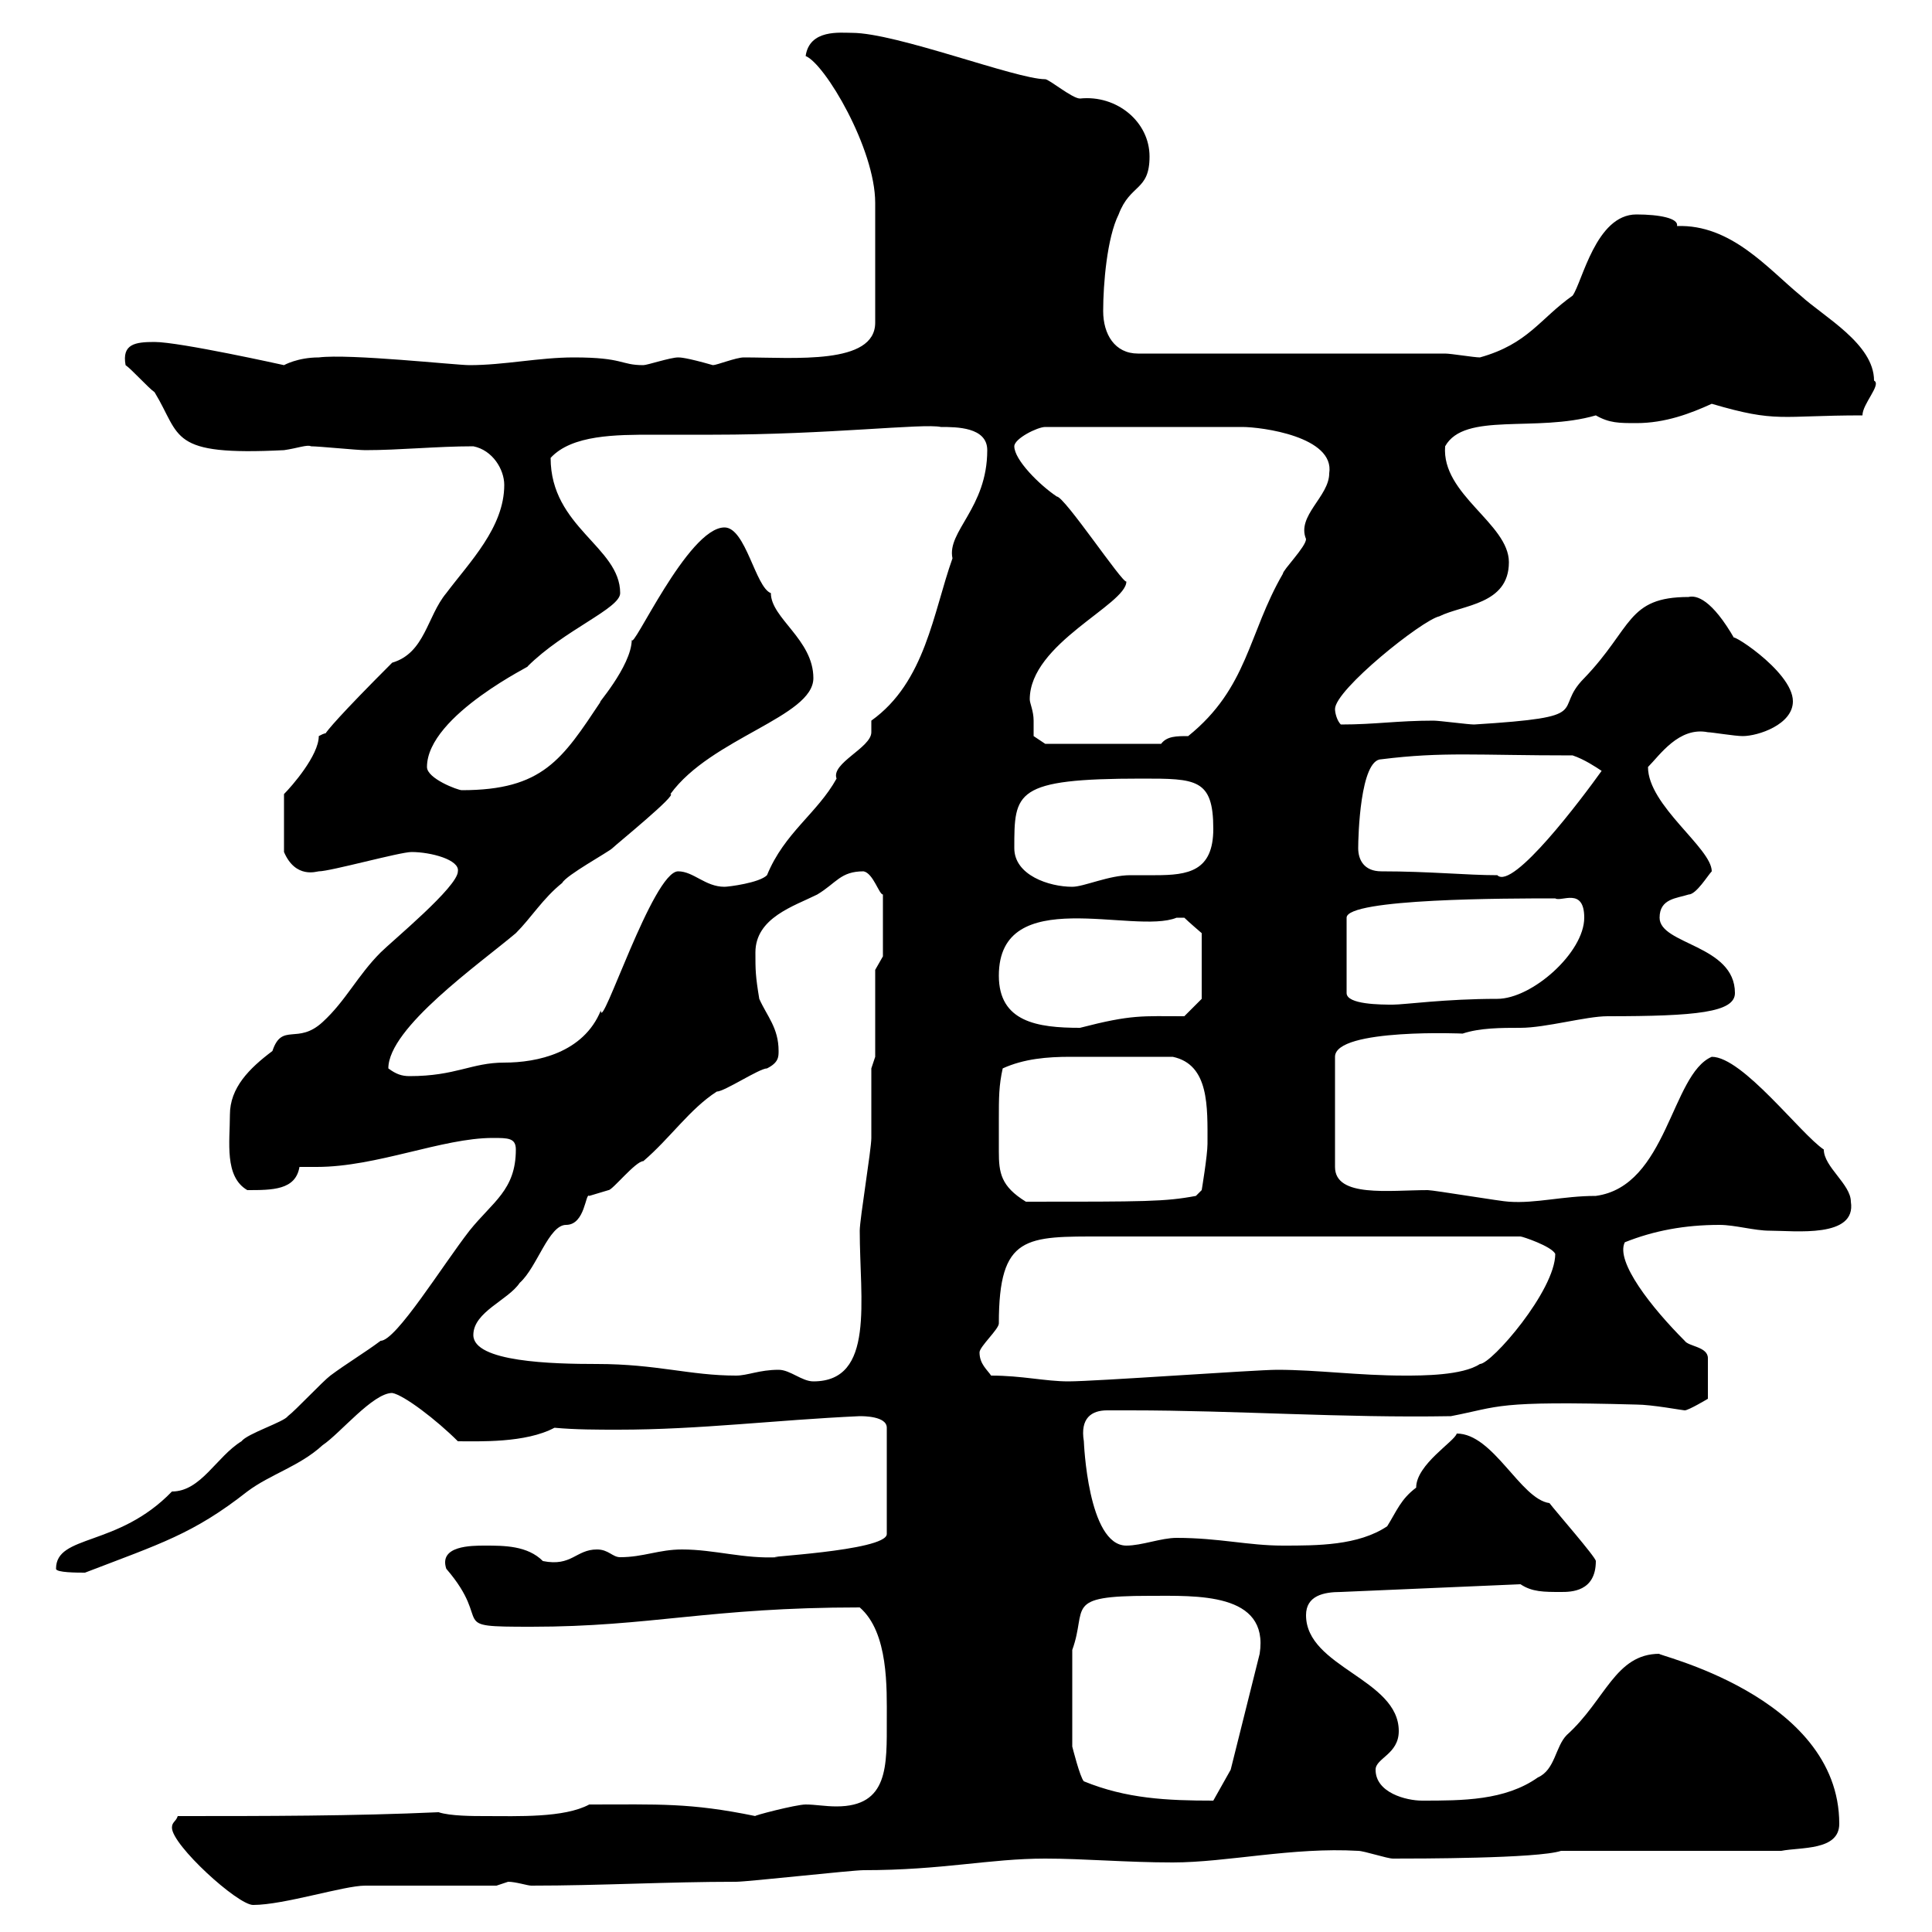 <svg xmlns="http://www.w3.org/2000/svg" xmlns:xlink="http://www.w3.org/1999/xlink" width="300" height="300"><path d="M26.70 283.80C26.70 286.50 36.90 295.80 39.30 295.80C44.10 295.80 53.40 292.80 56.70 292.80L77.10 292.80C77.10 292.80 78.90 292.20 78.90 292.20C80.10 292.20 81.90 292.80 82.50 292.80C93.30 292.80 103.50 292.20 114.30 292.20C116.10 292.20 132.30 290.40 134.10 290.40C146.40 290.40 153.60 288.60 162.30 288.60C168.30 288.60 174.90 289.20 182.10 289.20C190.50 289.20 200.70 286.80 210.90 287.40C211.80 287.40 215.40 288.60 216.30 288.60C219.90 288.60 238.80 288.60 242.40 287.40L276.60 287.40C279.60 286.80 285.60 287.40 285.60 283.20C285.60 263.10 256.20 256.80 257.70 256.80C250.80 256.80 249.30 264 243.30 269.40C241.50 271.20 241.50 274.80 238.80 276C233.70 279.60 227.10 279.60 220.80 279.60C218.40 279.60 213.60 278.40 213.60 274.80C213.60 273 217.20 272.40 217.20 268.80C217.20 260.70 202.80 258.90 202.80 250.80C202.80 247.80 205.50 247.20 208.20 247.20L236.10 246C237.90 247.20 239.70 247.20 242.40 247.20C243.90 247.20 247.80 247.20 247.80 242.40C247.80 241.80 241.50 234.60 240.60 233.40C236.10 232.80 231.90 222.60 226.20 222.60C225.90 223.80 219.90 227.40 219.90 231C217.50 232.80 216.90 234.60 215.40 237C210.90 240 204.60 240 199.20 240C193.80 240 189.30 238.80 182.70 238.80C180.30 238.80 177.30 240 174.90 240C168.90 240 168.30 223.80 168.30 223.80C167.70 220.20 169.50 219 171.90 219C173.40 219 174.30 219 175.50 219C192 219 208.50 220.20 225.30 219.90C233.10 218.40 231.90 217.50 254.10 218.10C256.50 218.10 261.30 219 261.60 219C262.20 219 265.20 217.20 265.20 217.20L265.20 210.90C265.20 209.10 262.20 209.10 261.60 208.20C256.50 203.10 250.80 195.90 252.30 192.90C256.80 191.10 261.60 190.20 267 190.20C269.40 190.20 272.40 191.10 274.80 191.10C278.70 191.10 288.30 192.30 287.40 186.60C287.40 183.90 283.20 181.20 283.20 178.50C279.60 176.10 270.60 164.10 265.80 164.10C259.50 166.80 258.90 184.20 247.80 185.70C242.70 185.70 238.50 186.90 234.30 186.60C233.40 186.60 222.60 184.80 221.70 184.80C215.70 184.80 207.30 186 207.30 181.20L207.30 164.10C207.30 159.60 227.70 160.50 227.10 160.50C229.80 159.60 233.10 159.60 236.10 159.60C240 159.60 246.30 157.80 249.60 157.80C263.40 157.80 269.40 157.20 269.40 154.20C269.40 146.70 257.70 146.70 257.70 142.50C257.70 139.50 260.40 139.50 262.20 138.90C263.40 138.90 265.20 135.90 265.80 135.30C265.80 131.70 255.90 125.10 255.90 119.10C257.70 117.30 260.70 112.80 265.20 113.70C265.80 113.70 269.40 114.30 270.60 114.30C273 114.30 278.40 112.50 278.40 108.90C278.40 104.10 267.60 97.50 269.40 99.30C265.80 93 263.40 92.40 262.20 92.70C252.60 92.70 253.50 97.50 246 105.30C240.90 110.40 248.10 111.30 228.90 112.50C228 112.50 223.50 111.90 222.60 111.90C216.90 111.90 213.60 112.50 208.20 112.50C207.60 111.90 207.30 110.70 207.30 110.10C207.30 107.10 220.80 96.30 223.50 95.70C227.10 93.90 234.30 93.90 234.30 87.30C234.30 81.30 223.80 76.80 224.40 69.30C227.40 63.90 238.50 67.20 247.80 64.50C249.90 65.70 251.40 65.70 254.10 65.70C258.60 65.70 262.50 64.20 265.80 62.70C276 65.70 276.30 64.50 289.20 64.50C289.20 62.70 292.20 59.70 291 59.10C291 53.40 283.20 49.20 279.60 45.90C274.50 41.70 268.80 34.80 260.40 35.10C260.70 33.90 257.70 33.30 254.10 33.30C247.80 33.30 245.70 43.80 244.20 45.90C239.10 49.50 237.30 53.40 229.80 55.50C228.90 55.50 225.30 54.90 224.40 54.90L176.70 54.90C173.10 54.90 171.30 51.90 171.30 48.30C171.30 44.10 171.90 36.90 173.70 33.30C175.50 28.50 178.50 29.70 178.50 24.30C178.50 18.90 173.40 14.70 167.70 15.30C166.50 15.30 162.90 12.30 162.30 12.30C157.80 12.30 139.20 5.10 132.30 5.10C130.50 5.10 125.70 4.50 125.10 8.70C128.10 9.90 135.90 23.10 135.90 31.50L135.90 50.10C135.90 56.70 123.30 55.50 115.50 55.50C114.30 55.50 111.30 56.70 110.70 56.70C106.50 55.50 105.60 55.50 105.30 55.50C104.10 55.50 100.50 56.70 99.90 56.70C96.30 56.70 96.90 55.50 89.10 55.50C83.70 55.50 78.30 56.70 72.90 56.70C70.80 56.70 54.30 54.90 49.50 55.50C46.20 55.50 44.10 56.70 44.10 56.70C44.10 56.70 27.90 53.10 24 53.10C21 53.10 18.90 53.40 19.50 56.70C20.40 57.30 23.10 60.30 24 60.90C28.20 67.80 26.10 70.80 44.10 69.90C46.20 69.60 47.70 69 48.30 69.30C49.50 69.30 55.50 69.90 56.70 69.90C62.10 69.90 67.80 69.30 73.50 69.30C76.50 69.90 78.30 72.90 78.30 75.30C78.30 81.90 72.90 87.30 69.30 92.10C66.30 95.70 66 101.40 60.90 102.90C44.40 119.40 53.40 112.20 49.50 114.30C49.50 117.30 45.30 122.10 44.10 123.30L44.10 132.30C45.90 136.50 49.20 135.30 49.50 135.30C51.30 135.30 62.10 132.30 63.90 132.30C66.90 132.30 71.40 133.50 71.10 135.30C71.10 137.70 60.90 146.10 59.10 147.90C55.50 151.50 53.70 155.40 50.10 158.70C46.20 162.30 43.80 158.70 42.30 163.20C38.70 165.90 35.70 168.90 35.70 173.10C35.70 177.30 34.80 182.70 38.40 184.80C42.30 184.80 45.90 184.80 46.50 181.20C47.40 181.20 48 181.20 49.20 181.20C58.50 181.20 68.70 176.70 76.50 176.70C78.90 176.70 80.10 176.70 80.10 178.50C80.10 184.80 76.50 186.60 72.90 191.10C68.70 196.50 61.50 208.20 59.10 208.20C56.70 210 53.70 211.80 51.30 213.60C50.10 214.50 45.90 219 44.70 219.90C44.10 220.80 38.40 222.60 37.50 223.80C33.60 226.20 31.20 231.60 26.70 231.60C18.30 240.30 8.70 238.20 8.70 243.60C8.70 244.20 12 244.20 13.20 244.20C24.90 239.70 30 238.20 38.40 231.60C42 228.90 46.50 227.70 50.10 224.40C52.80 222.60 57.90 216.30 60.90 216.30C62.70 216.60 67.80 220.50 71.10 223.80C74.40 223.80 81.60 224.10 86.10 221.70C89.40 222 92.70 222 96 222C108.60 222 120.30 220.50 133.50 219.90C134.10 219.90 137.70 219.90 137.70 221.70L137.70 238.20C137.70 240.90 116.70 241.80 120.90 241.80C115.50 242.10 111 240.60 105.90 240.60C102.30 240.60 99.90 241.80 96.30 241.80C95.10 241.80 94.50 240.60 92.70 240.60C89.40 240.60 88.80 243.30 84.30 242.40C81.90 240 78.30 240 75.30 240C73.20 240 68.10 240 69.30 243.60C76.80 252.30 69 252.60 82.50 252.60C101.10 252.60 110.10 249.60 133.50 249.60C138 253.50 137.70 262.20 137.70 267C137.70 274.20 138 280.50 129.90 280.50C128.10 280.50 126.60 280.20 125.10 280.20C123.60 280.20 116.70 282 117.30 282C107.10 279.90 102.30 280.20 91.50 280.20C87.60 282.30 80.40 282 75.30 282C73.50 282 69.90 282 68.10 281.40C54.90 282 41.10 282 27.60 282C27.30 282.90 26.70 282.90 26.70 283.80ZM166.50 256.20C168.90 249.60 165 247.80 178.50 247.80C185.70 247.80 197.10 247.20 195.60 256.80L191.10 274.80L188.40 279.60C181.20 279.60 174.90 279.30 168.30 276.60C167.70 276 166.50 271.20 166.50 271.20ZM120.90 212.70C117.90 212.70 116.10 213.60 114.30 213.60C107.10 213.60 102 211.80 92.70 211.80C85.80 211.80 73.50 211.50 73.50 207.30C73.50 203.70 78.90 201.90 80.70 199.20C83.40 196.80 85.20 190.20 87.90 190.20C90.90 190.20 90.90 185.10 91.50 185.70C91.50 185.70 94.50 184.80 94.50 184.80C95.10 184.80 98.70 180.30 99.90 180.30C104.10 176.70 107.10 172.20 111.30 169.50C112.50 169.50 117.90 165.90 119.10 165.90C120.90 165 120.90 164.10 120.90 163.20C120.90 159.60 119.10 157.80 117.90 155.10C117.30 151.50 117.30 150.60 117.30 147.90C117.30 142.50 123.30 140.70 126.90 138.90C129.90 137.10 130.50 135.30 134.10 135.30C135.60 135.60 136.50 138.90 137.10 138.90L137.10 148.50L135.90 150.60L135.90 164.10L135.30 165.90C135.30 167.70 135.30 174.90 135.30 176.70C135.30 178.50 133.50 189.30 133.50 191.10C133.50 201.90 135.90 214.50 126.30 214.50C124.50 214.50 122.70 212.70 120.90 212.70ZM153.90 213.60C153.30 212.70 152.10 211.80 152.10 210C152.10 209.10 155.10 206.40 155.10 205.50C155.10 191.70 159.30 192 171.30 192L236.10 192C236.40 192 240.90 193.50 241.50 194.70C241.50 200.40 231.60 211.80 229.80 211.80C227.10 213.60 220.80 213.60 218.10 213.60C210.90 213.60 204.60 212.70 198.30 212.70C195 212.70 170.10 214.50 165.90 214.50C162.30 214.50 158.70 213.60 153.90 213.60ZM155.10 174C155.10 170.40 155.10 168.60 155.70 165.90C159 164.40 162.60 164.10 166.20 164.10C170.40 164.10 173.70 164.10 182.10 164.10C187.80 165.30 187.50 171.90 187.50 177.60C187.50 179.40 186.60 184.80 186.60 184.80L185.70 185.70C180.90 186.60 177.90 186.60 159.30 186.60C155.40 184.20 155.10 182.10 155.10 178.80C155.10 177.30 155.10 175.80 155.10 174ZM60.30 165.90C60.30 159.60 74.40 149.70 80.10 144.90C82.50 142.50 84.30 139.50 87.30 137.10C87.90 135.90 94.50 132.30 95.10 131.70C95.70 131.10 105.30 123.30 104.10 123.30C110.40 114.60 126.30 111.30 126.30 105.30C126.30 99.30 119.70 96 119.70 92.10C117.30 91.20 115.80 81.90 112.50 81.90C106.80 81.90 98.10 101.40 98.10 99.30C98.10 103.50 92.10 110.10 93.30 108.90C87.30 117.90 84.30 122.70 71.70 122.70C71.10 122.70 66.30 120.90 66.30 119.10C66.30 111 83.40 102.90 81.90 103.50C87.60 97.80 96.30 94.50 96.30 92.10C96.30 84.90 85.50 81.90 85.50 71.10C88.80 67.50 95.70 67.50 101.40 67.50C105 67.50 107.70 67.50 110.70 67.50C128.70 67.50 143.40 65.70 146.10 66.30C148.50 66.30 153.30 66.30 153.30 69.90C153.30 78.90 147 82.50 147.90 86.70C144.90 95.10 143.70 105.90 135.30 111.90C135.30 111.90 135.30 113.70 135.30 113.70C135.30 116.10 129 118.50 129.90 120.90C126.90 126.30 121.80 129.30 119.10 135.90C117.90 137.10 113.10 137.70 112.50 137.70C109.50 137.70 107.70 135.30 105.30 135.30C101.40 135.30 93.30 160.50 93.30 156.90C90.60 163.50 83.40 165 78.30 165C73.20 165 70.80 167.10 63.60 167.10C62.40 167.10 61.50 166.80 60.30 165.90ZM155.10 151.50C155.10 137.10 176.10 145.20 182.70 142.50C182.70 142.50 182.70 142.50 183.90 142.50C184.50 143.10 186.60 144.90 186.60 144.90L186.60 155.10L183.90 157.80C177.30 157.80 175.80 157.50 167.70 159.60C161.10 159.60 155.10 158.70 155.10 151.50ZM241.50 139.50C242.40 140.10 246 137.70 246 142.50C246 147.90 237.90 155.10 232.50 155.10C224.40 155.10 218.10 156 216.30 156C214.50 156 209.10 156 209.10 154.20L209.10 142.50C209.10 139.50 234.30 139.50 241.50 139.50ZM157.50 131.70C157.50 123 157.50 120.90 177.30 120.90C185.70 120.90 188.40 120.90 188.40 128.70C188.40 135.30 184.50 135.90 179.40 135.90C177.90 135.90 177 135.90 175.50 135.90C172.20 135.90 168.30 137.70 166.50 137.70C162.90 137.70 157.50 135.90 157.50 131.70ZM210.90 131.70C210.90 129.90 211.20 117.90 214.50 117.90C224.10 116.70 229.20 117.30 244.20 117.30C246 117.90 247.80 119.10 248.70 119.70C245.70 123.90 234.90 138.30 232.50 135.90C227.70 135.90 222 135.30 214.50 135.30C211.80 135.30 210.90 133.50 210.90 131.70ZM160.50 111.90C160.50 110.40 159.90 109.20 159.90 108.60C159.90 99.90 174.90 93.90 174.90 90.30C174.30 90.60 165.30 77.10 164.10 77.10C161.40 75.30 157.50 71.40 157.50 69.30C157.50 68.10 161.10 66.30 162.30 66.30L192.90 66.30C195.90 66.30 207.30 67.80 206.40 73.50C206.40 77.10 201.30 80.10 202.80 83.70C202.80 84.90 199.20 88.50 199.20 89.10C193.80 98.40 193.80 106.80 184.50 114.30C182.70 114.30 181.20 114.30 180.30 115.50L162.30 115.50L160.50 114.30C160.50 114.30 160.50 112.50 160.50 111.90Z"/></svg>